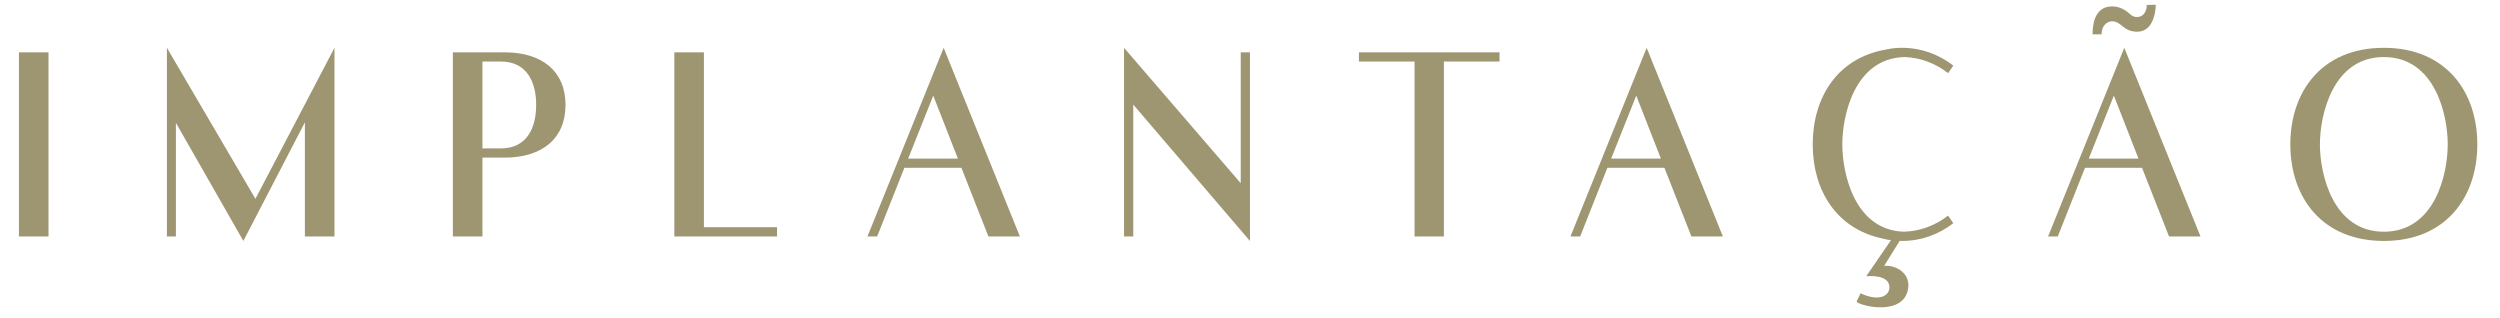 <svg width="338" height="43" viewBox="0 0 338 43" fill="none" xmlns="http://www.w3.org/2000/svg">
<path d="M2.56 31.968V7.072H6.56V31.968H2.56ZM22.565 6.464L34.533 26.88L45.221 6.464V31.968H41.221V16.544L32.901 32.576L23.781 16.608V31.968H22.565V6.464ZM68.202 7.072C73.29 7.072 76.458 9.632 76.458 14.176C76.458 18.752 73.29 21.312 68.202 21.312H65.226V31.968H61.226V7.072H68.202ZM67.722 20.064C71.242 20.064 72.49 17.28 72.49 14.176C72.49 11.104 71.242 8.32 67.722 8.32H65.226V20.064H67.722ZM95.169 7.072V30.72H105.057V31.968H91.169V7.072H95.169Z" fill="#9E9671"/>
<path d="M117.28 31.968L127.584 6.464L137.888 31.968H133.632L129.984 22.688H122.272L118.592 31.968H117.28ZM122.784 21.44H129.504L126.176 12.928L122.784 21.44ZM168.995 7.072V32.576L168.963 32.544L153.219 14.144V31.968H151.971V6.464L167.747 24.768V7.072H168.995ZM195.216 7.072H202.736V8.32H195.216V31.968H191.248V8.32H183.728V7.072H191.248H195.216ZM212.326 31.968L222.63 6.464L232.934 31.968H228.678L225.03 22.688H217.318L213.638 31.968H212.326ZM217.83 21.44H224.55L221.222 12.928L217.83 21.44ZM257.464 7.712C250.744 7.904 249.08 15.584 249.08 19.52C249.08 23.424 250.712 31.104 257.4 31.328C259.64 31.264 261.688 30.464 263.384 29.152L264.088 30.176C262.136 31.68 259.768 32.576 257.176 32.576C256.248 32.576 255.352 32.48 254.552 32.256C248.248 30.944 245.08 25.696 245.08 19.52C245.08 13.184 248.408 7.808 255.032 6.688C255.704 6.528 256.44 6.464 257.176 6.464C259.768 6.464 262.136 7.36 264.088 8.864L263.384 9.888C261.688 8.576 259.672 7.776 257.464 7.712ZM254.744 35.936C256.568 35.84 258.136 37.056 258.008 38.752C257.688 42.752 251.8 41.504 251 40.8L251.544 39.648C254.04 40.832 255.448 40 255.448 38.848C255.448 37.696 254.232 37.216 252.312 37.344L256.184 31.712H257.368L254.744 35.936ZM276.899 31.968L287.203 6.464L297.507 31.968H293.251L289.603 22.688H281.891L278.211 31.968H276.899ZM282.403 21.44H289.123L285.795 12.928L282.403 21.44ZM290.243 0.672L291.459 0.64C291.459 1.344 291.299 2.368 290.851 3.136C290.467 3.808 289.859 4.288 288.931 4.288C288.099 4.288 287.555 4 287.043 3.616C286.627 3.296 286.275 2.88 285.507 2.88C284.963 2.88 284.131 3.392 284.131 4.64H282.915C282.915 3.648 283.043 0.896 285.507 0.864C286.435 0.864 287.011 1.184 287.523 1.536C287.971 1.856 288.259 2.304 288.931 2.304C289.731 2.304 290.243 1.6 290.243 0.672ZM322.292 6.464C330.677 6.464 334.933 12.384 334.933 19.52C334.933 26.656 330.677 32.576 322.292 32.576C313.908 32.576 309.652 26.656 309.652 19.52C309.652 12.384 313.908 6.464 322.292 6.464ZM322.292 31.328C329.236 31.328 330.933 23.488 330.933 19.52C330.933 15.552 329.236 7.712 322.292 7.712C315.38 7.712 313.652 15.552 313.652 19.52C313.652 23.488 315.38 31.328 322.292 31.328Z" fill="#9E9671"/>
</svg>
